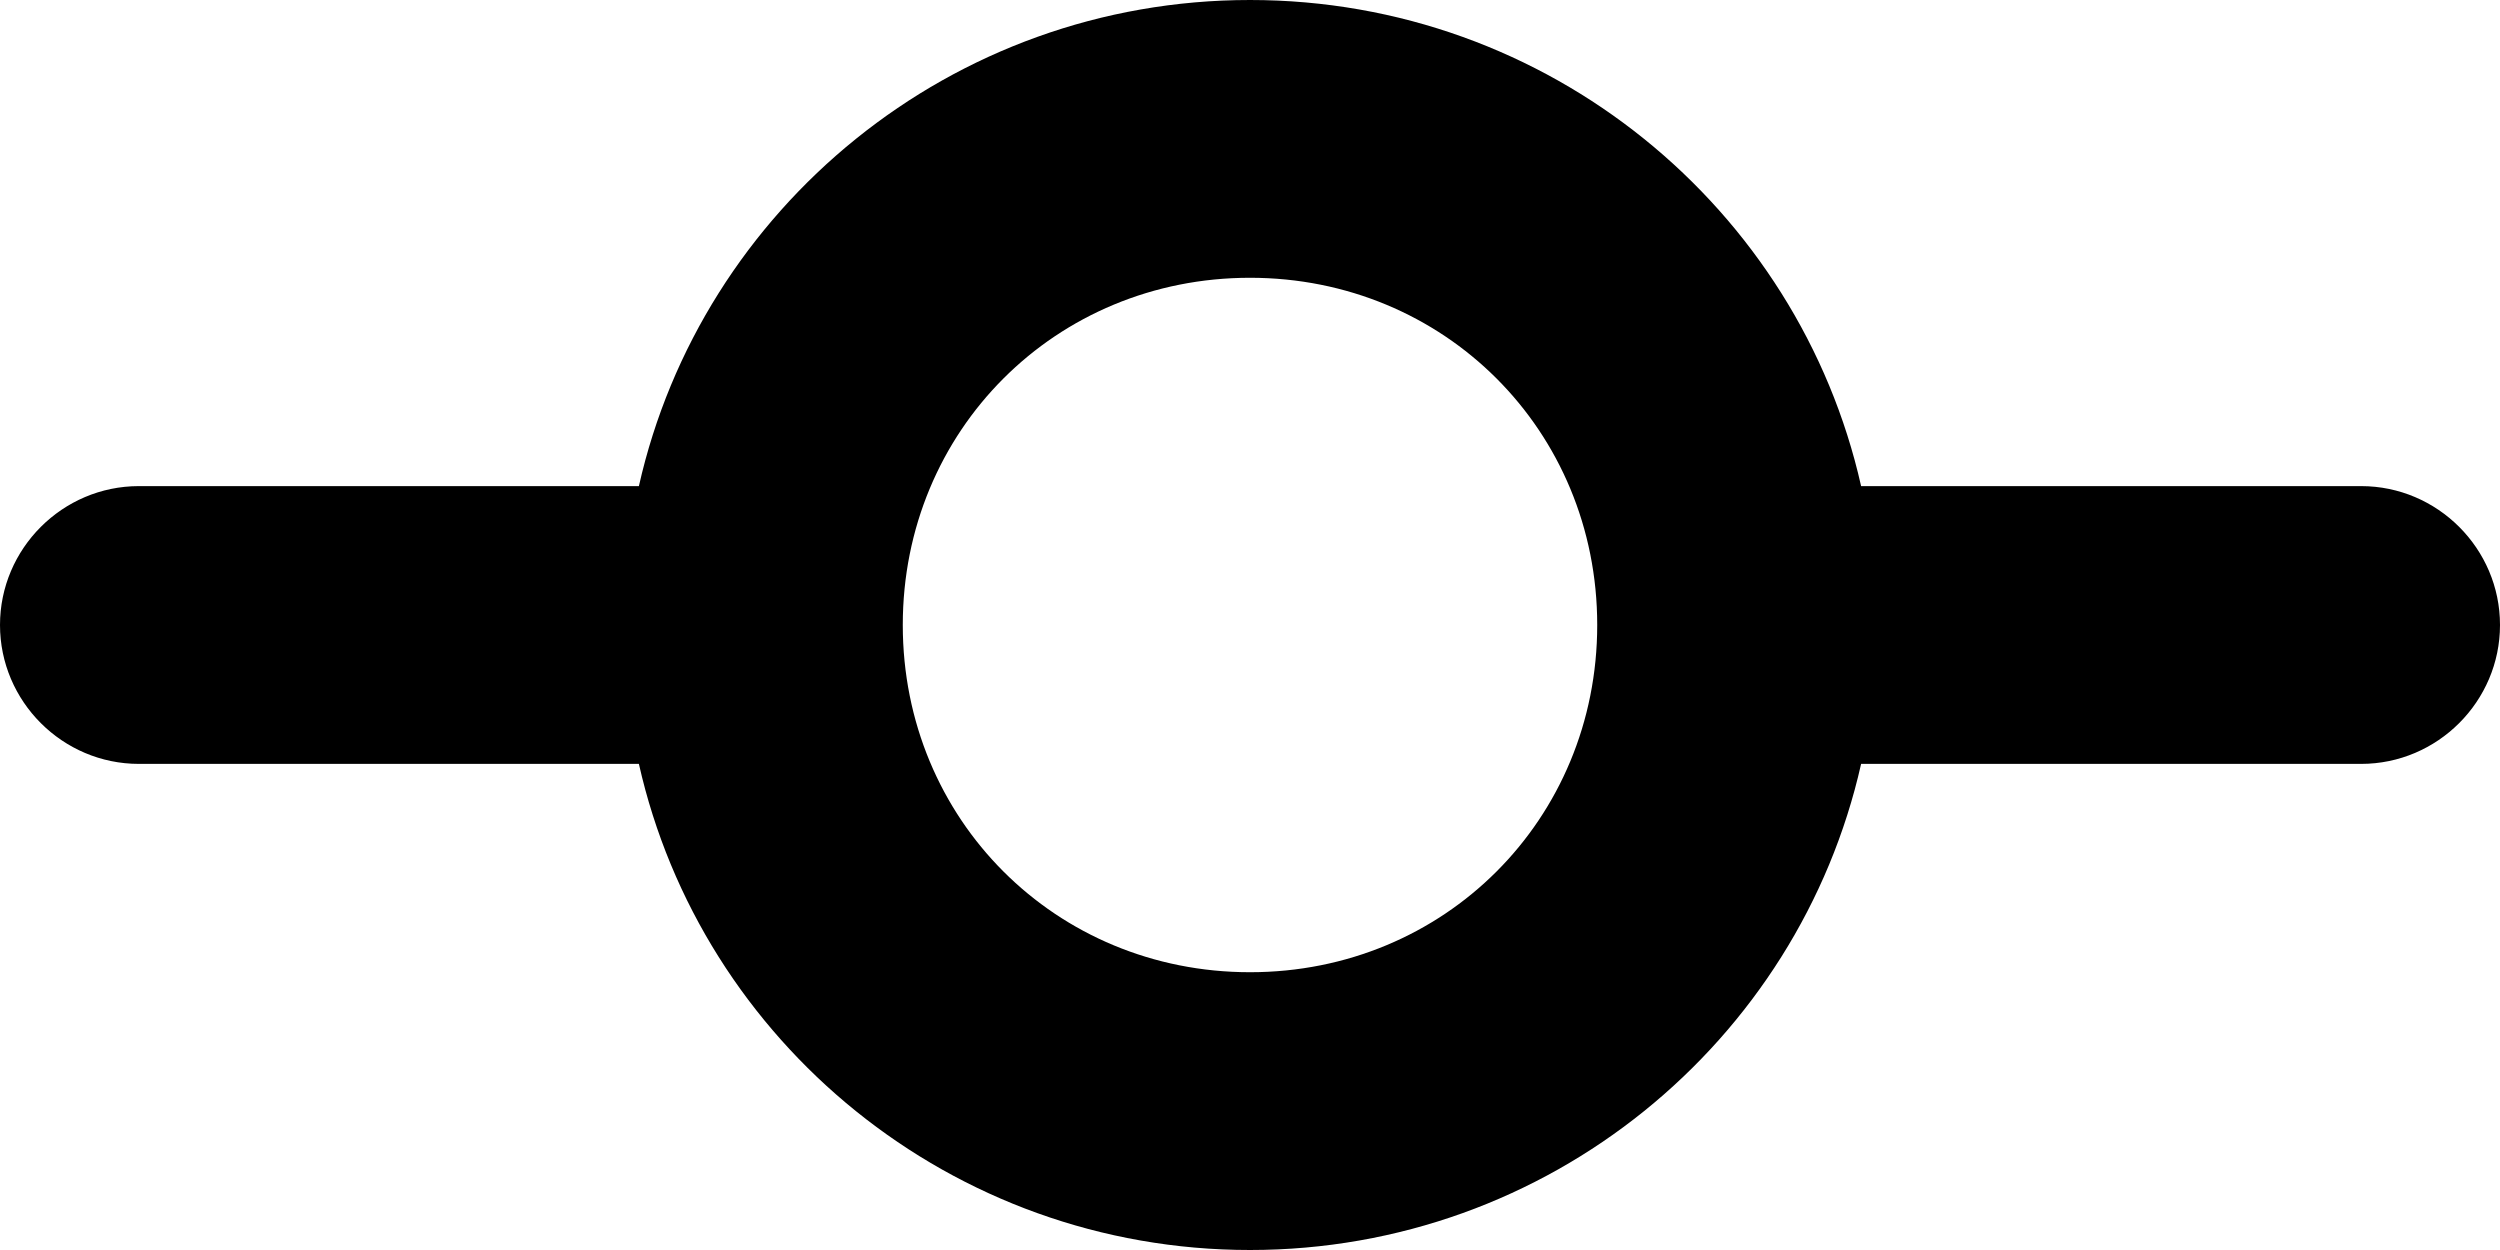 <svg xmlns="http://www.w3.org/2000/svg" viewBox="0 0 36 18" enable-background="new 0 0 36 18"><path d="m34 7h-7.2c-.9-4-4.5-7-8.8-7s-7.9 3-8.8 7h-7.2c-1.1 0-2 .9-2 2 0 1.1.9 2 2 2h7.2c.9 4 4.5 7 8.8 7s7.9-3 8.8-7h7.2c1.1 0 2-.9 2-2 0-1.1-.9-2-2-2m-16 7c-2.8 0-5-2.2-5-5s2.2-5 5-5 5 2.2 5 5-2.2 5-5 5"/></svg>
